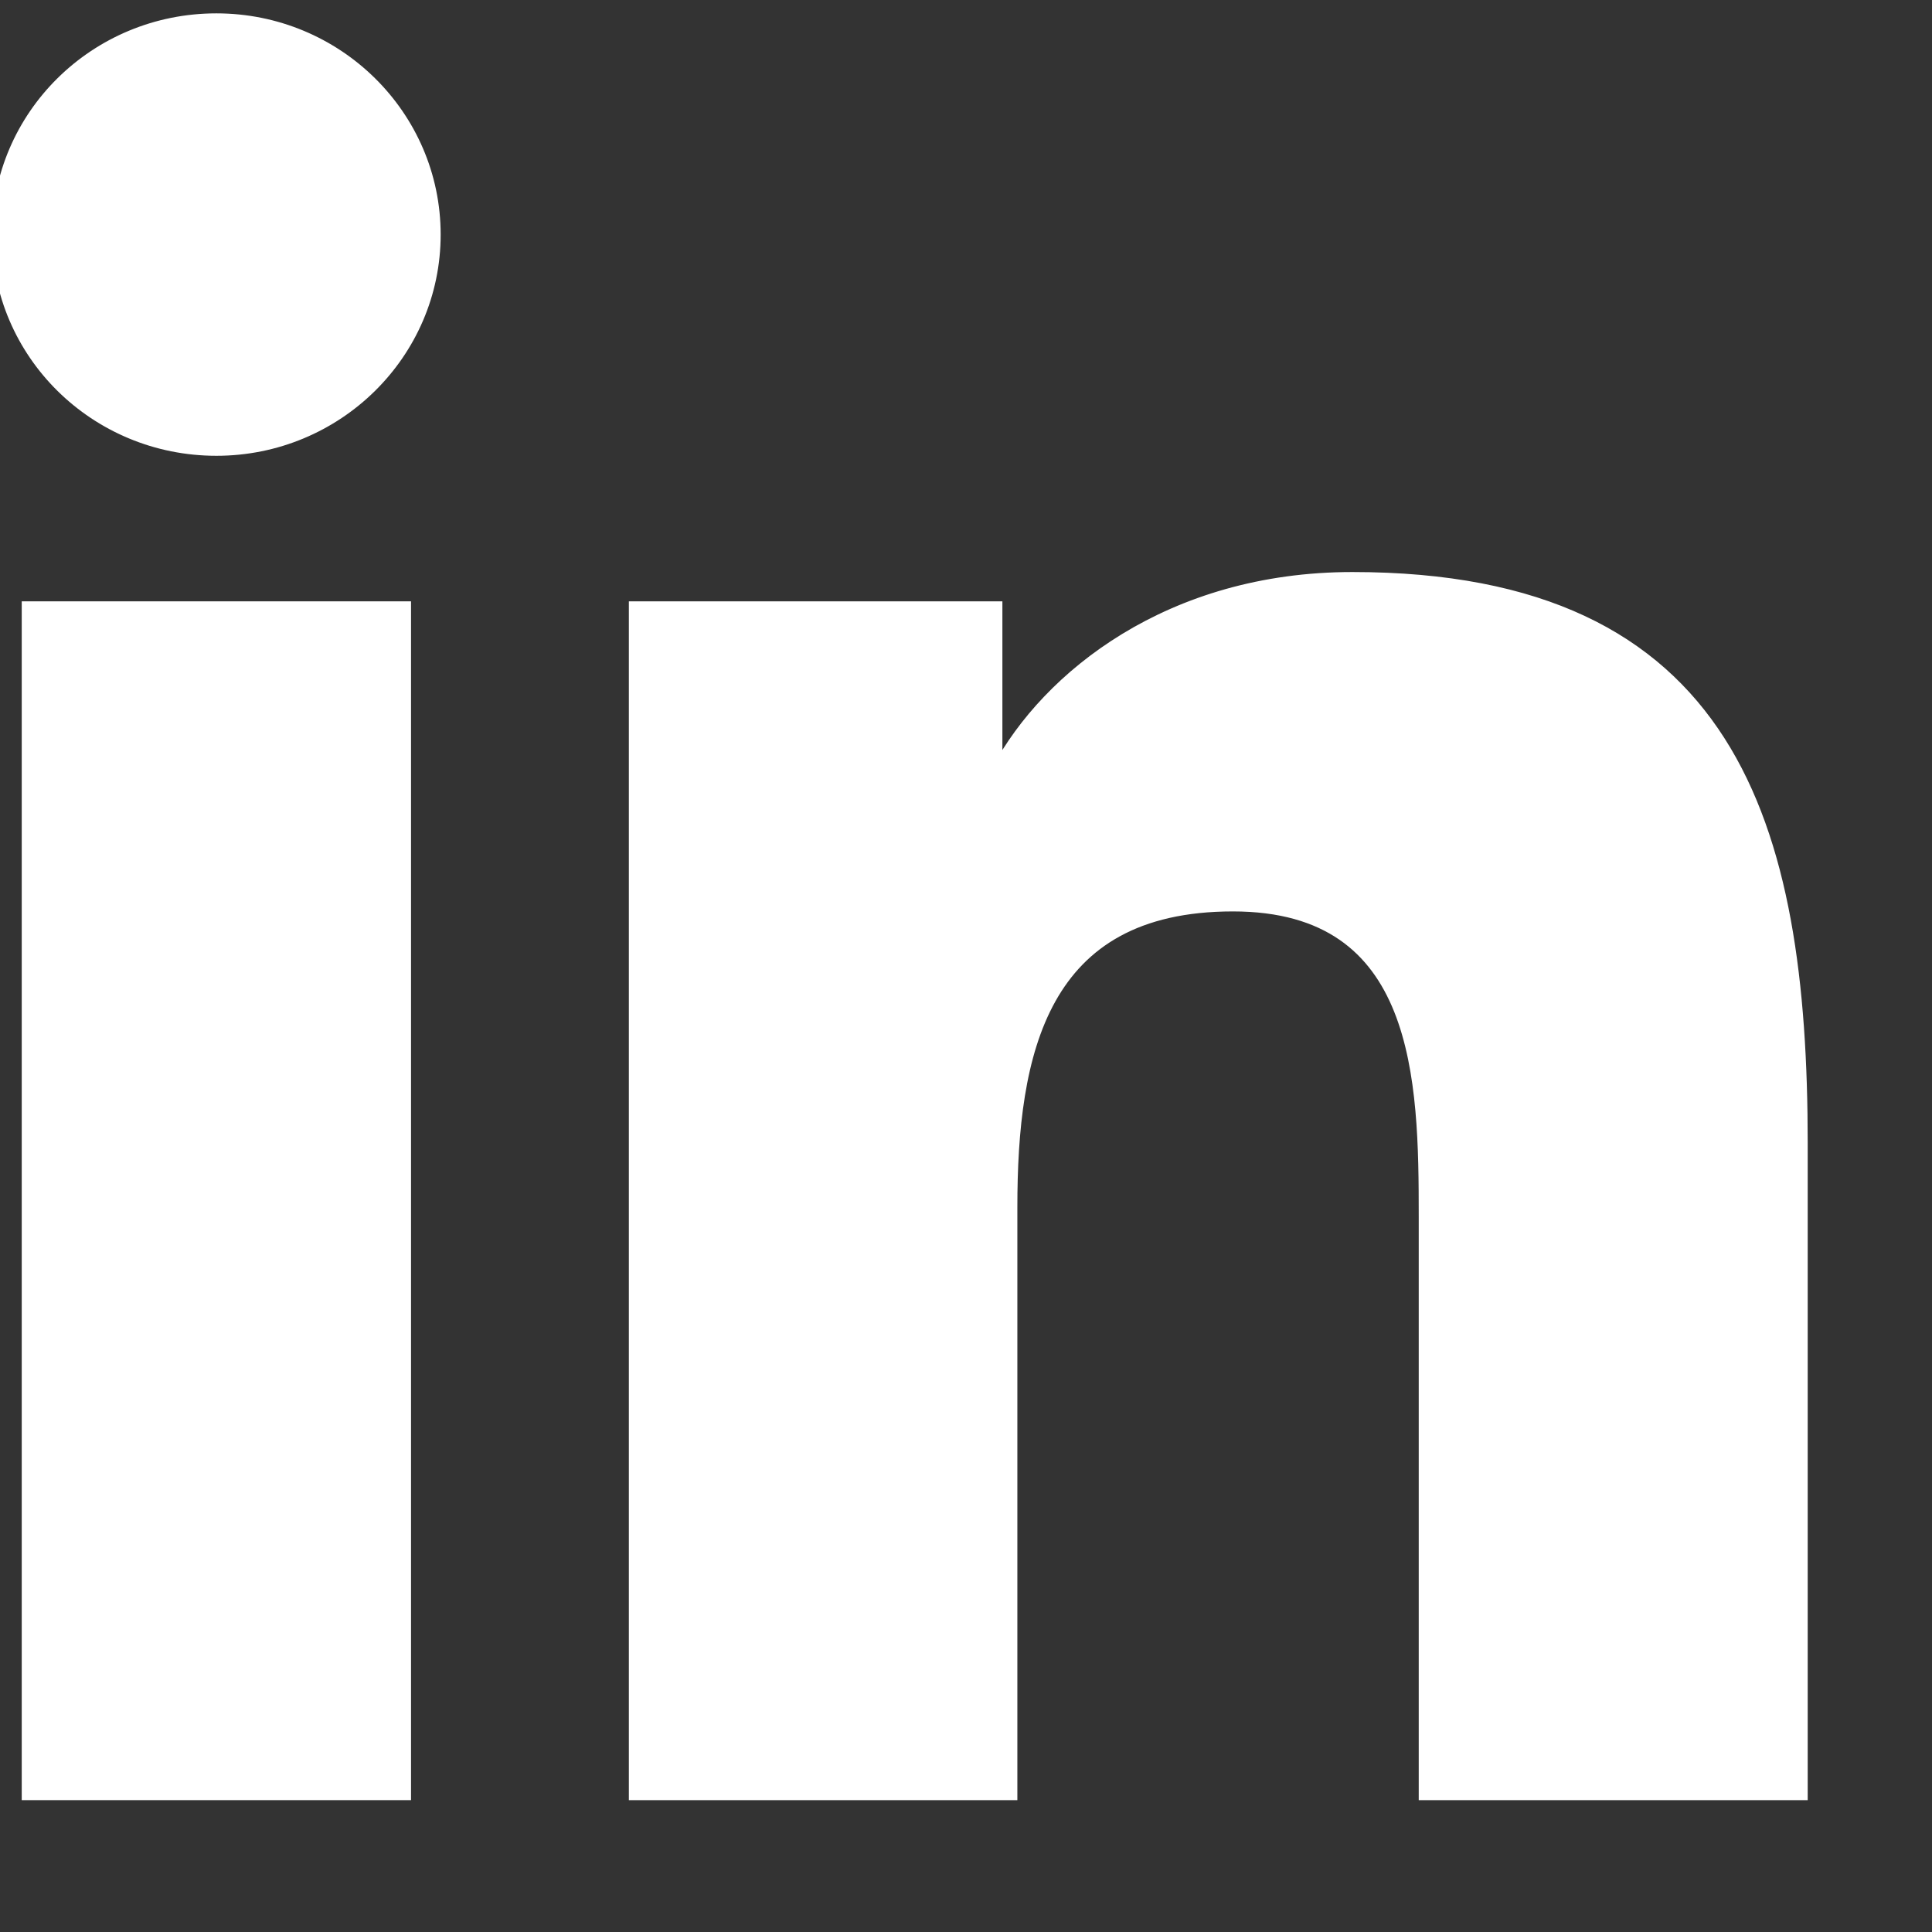 <?xml version="1.0" encoding="UTF-8" standalone="no"?>
<svg
   xmlns:dc="http://purl.org/dc/elements/1.1/"
   xmlns:cc="http://creativecommons.org/ns#"
   xmlns:rdf="http://www.w3.org/1999/02/22-rdf-syntax-ns#"
   xmlns:svg="http://www.w3.org/2000/svg"
   xmlns="http://www.w3.org/2000/svg"
   xmlns:sodipodi="http://sodipodi.sourceforge.net/DTD/sodipodi-0.dtd"
   xmlns:inkscape="http://www.inkscape.org/namespaces/inkscape"
   width="12px"
   height="12px"
   viewBox="0 0 12 12"
   version="1.1"
   id="svg5760"
   sodipodi:docname="in-white.svg"
   inkscape:version="0.92.3 (2405546, 2018-03-11)">
  <rect x="0" y="0" width="12" height="12" fill="#333333" stroke="none"/>
  <sodipodi:namedview
     pagecolor="#ffffff"
     bordercolor="#666666"
     borderopacity="1"
     objecttolerance="10"
     gridtolerance="10"
     guidetolerance="10"
     inkscape:pageopacity="0"
     inkscape:pageshadow="2"
     inkscape:window-width="1858"
     inkscape:window-height="1177"
     id="namedview5762"
     showgrid="false"
     inkscape:zoom="19.666667"
     inkscape:cx="6"
     inkscape:cy="6"
     inkscape:window-x="54"
     inkscape:window-y="-8"
     inkscape:window-maximized="1"
     inkscape:current-layer="svg5760" />
  <!-- Generator: Sketch 42 (36781) - http://www.bohemiancoding.com/sketch -->
  <title
     id="title5746">icon_LinkedIn</title>
  <desc
     id="desc5748">Created with Sketch.</desc>
  <defs
     id="defs5750" />
  <g
     id="Page-1"
     stroke="none"
     stroke-width="1"
     fill="none"
     fill-rule="evenodd"
     style="stroke:#ffffff;stroke-opacity:1;stroke-width:0.1;stroke-miterlimit:4;stroke-dasharray:none">
    <g
       id="T04dn_Article_Page_DESKTOP_NARROW_1024px"
       transform="translate(-953, -559)"
       fill="#ffffff"
       style="stroke:#ffffff;stroke-opacity:1;stroke-width:0.1;stroke-miterlimit:4;stroke-dasharray:none">
      <g
         id="SOCIAL"
         transform="translate(869, 508)"
         style="stroke:#ffffff;stroke-opacity:1;stroke-width:0.1;stroke-miterlimit:4;stroke-dasharray:none">
        <g
           id="icons"
           transform="translate(0, 45)"
           style="stroke:#ffffff;stroke-opacity:1;stroke-width:0.1;stroke-miterlimit:4;stroke-dasharray:none">
          <g
             id="icon_LinkedIn"
             transform="translate(83.778, 6)"
             style="stroke:#ffffff;stroke-opacity:1;stroke-width:0.1;stroke-miterlimit:4;stroke-dasharray:none">
            <polygon
               id="Fill-1"
               points="0.407 11.131 2.725 11.131 2.725 3.785 0.407 3.785"
               style="stroke:#ffffff;stroke-opacity:1;stroke-width:0.1;stroke-miterlimit:4;stroke-dasharray:none" />
            <path
               d="M1.566,2.781 C0.822,2.781 0.222,2.188 0.222,1.457 C0.222,0.726 0.822,0.133 1.566,0.133 C2.307,0.133 2.909,0.726 2.909,1.457 C2.909,2.188 2.307,2.781 1.566,2.781"
               id="Fill-2"
               style="stroke:#ffffff;stroke-opacity:1;stroke-width:0.1;stroke-miterlimit:4;stroke-dasharray:none" />
            <path
               d="M11.4,11.131 L9.084,11.131 L9.084,7.558 C9.084,6.707 9.069,5.611 7.88,5.611 C6.675,5.611 6.491,6.54 6.491,7.498 L6.491,11.131 L4.178,11.131 L4.178,3.785 L6.398,3.785 L6.398,4.789 L6.43,4.789 C6.739,4.212 7.495,3.603 8.622,3.603 C10.966,3.603 11.4,5.124 11.4,7.102 L11.4,11.131 Z"
               id="Fill-5"
               style="stroke:#ffffff;stroke-opacity:1;stroke-width:0.1;stroke-miterlimit:4;stroke-dasharray:none" />
          </g>
        </g>
      </g>
    </g>
  </g>
</svg>
